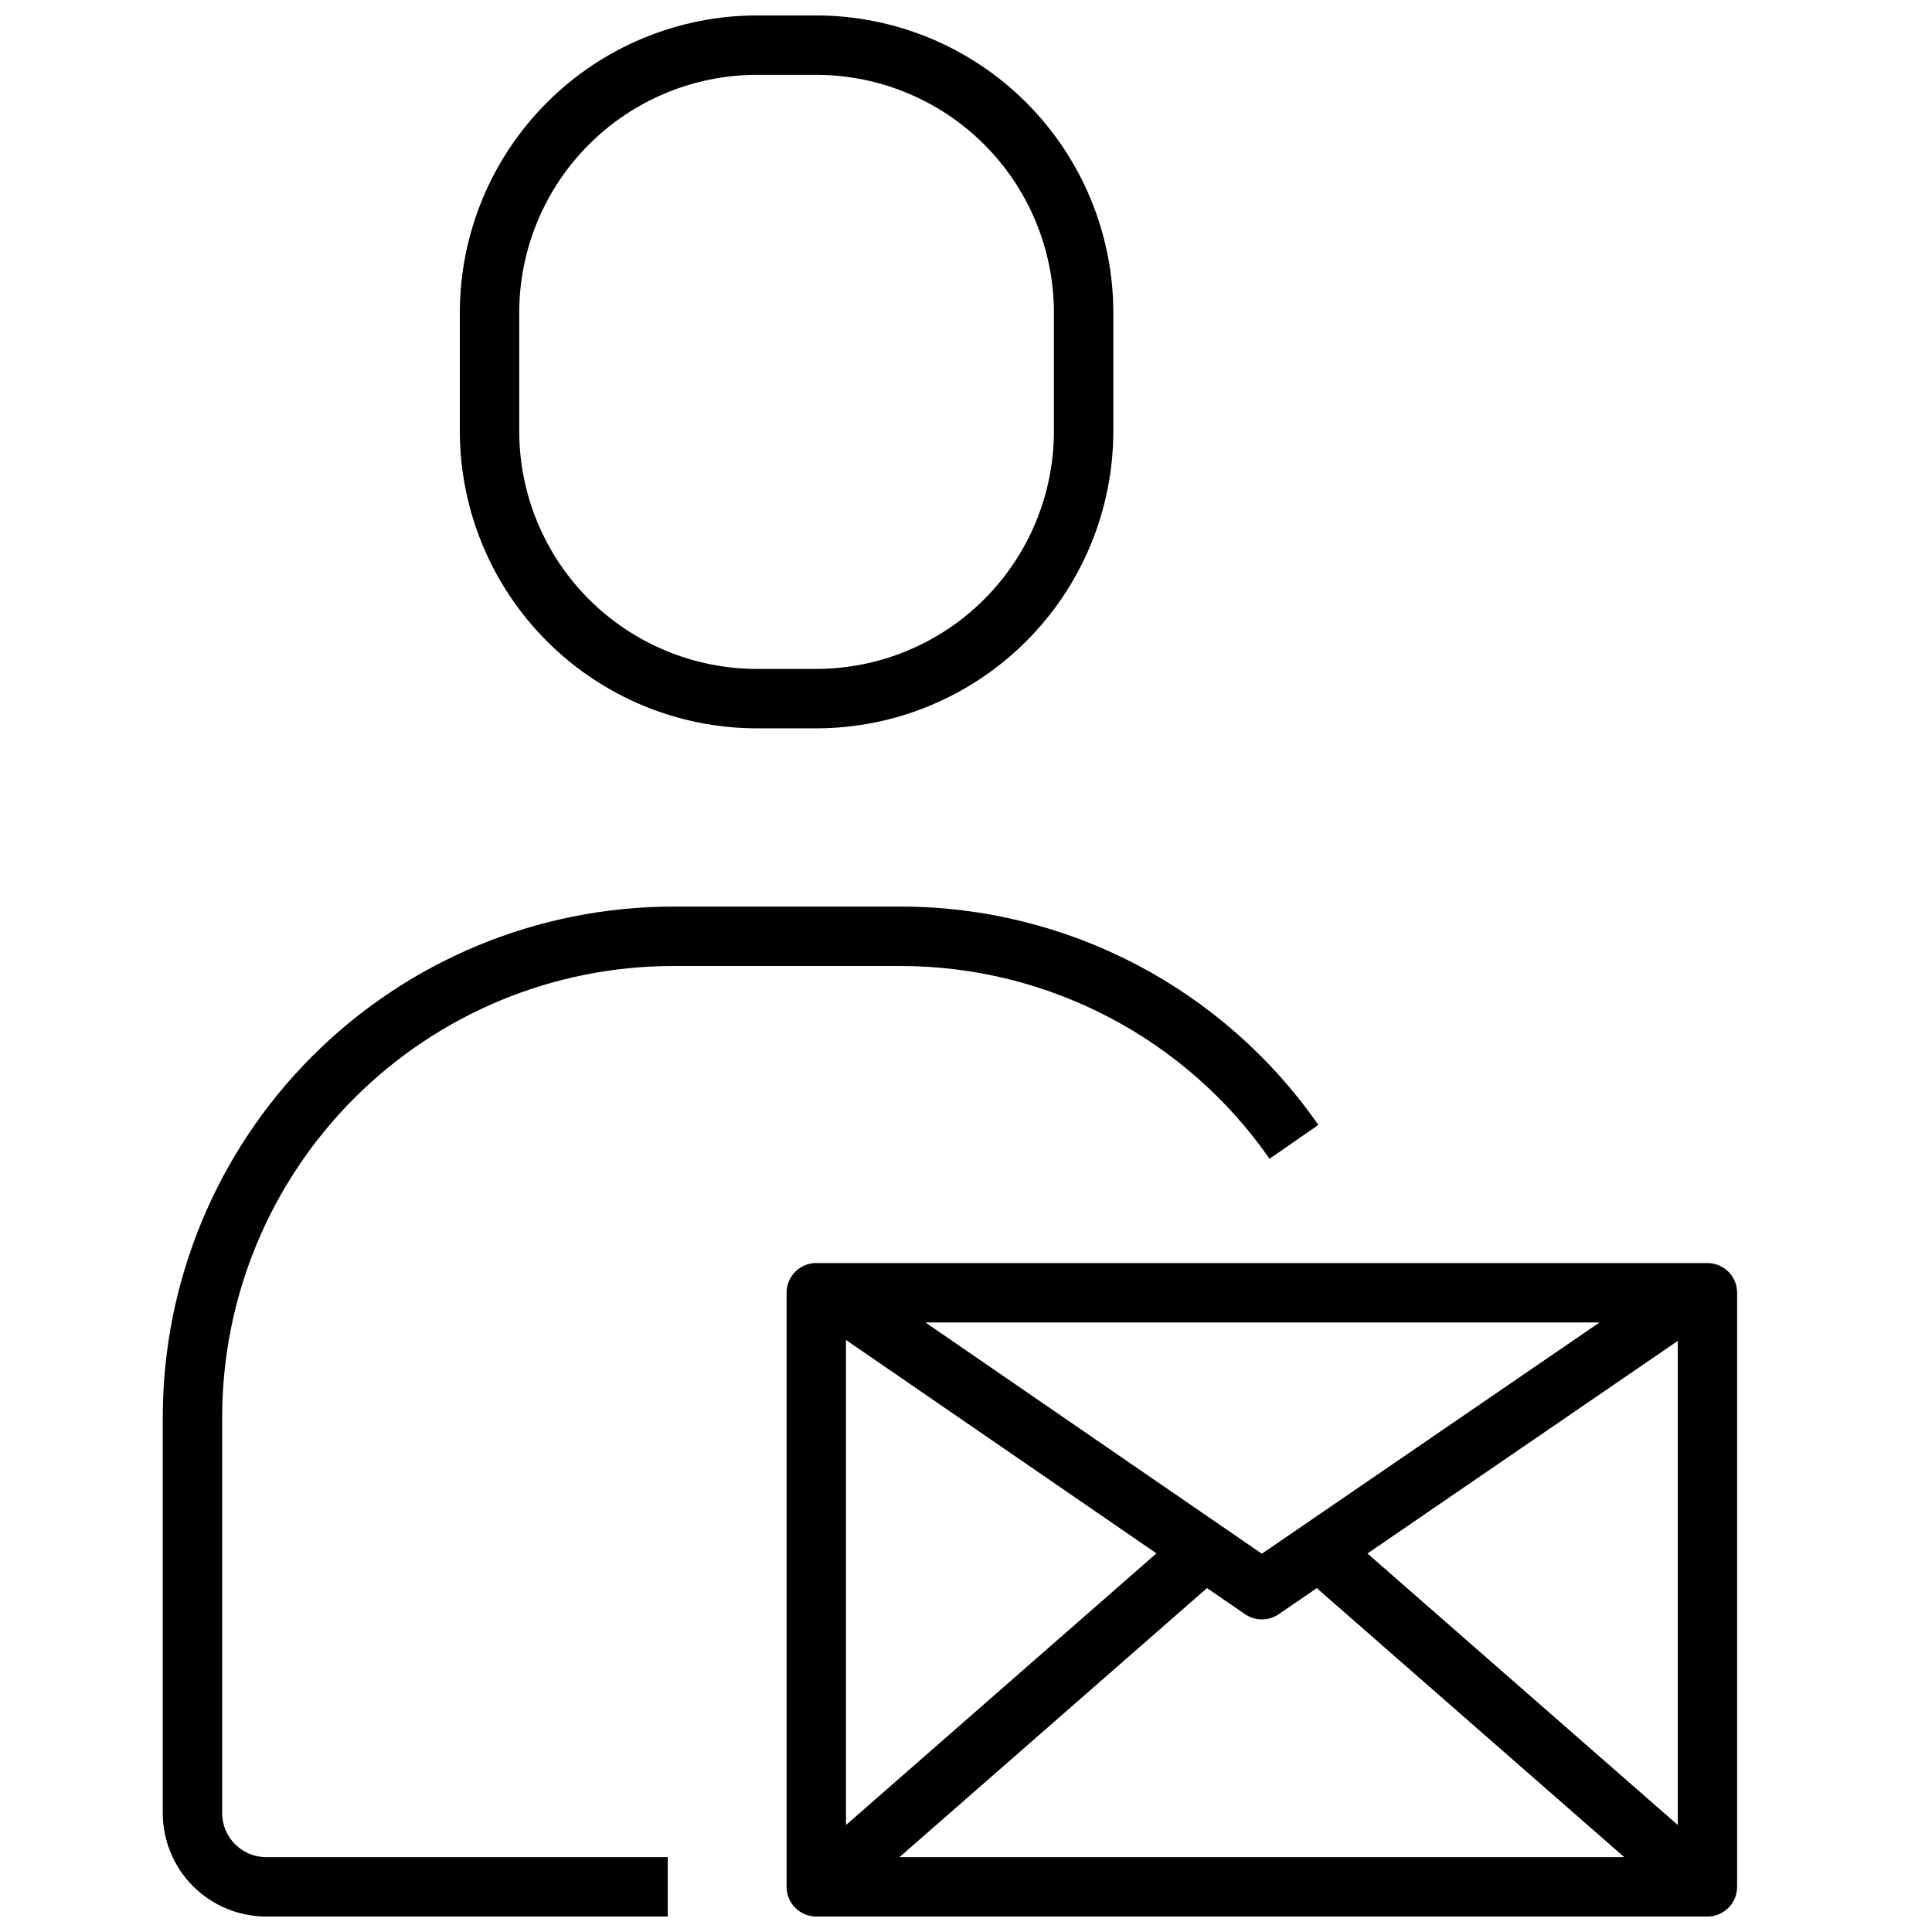 <?xml version="1.0" encoding="UTF-8"?>
<!-- Uploaded to: ICON Repo, www.iconrepo.com, Generator: ICON Repo Mixer Tools -->
<svg width="800px" height="800px" version="1.1" viewBox="144 144 512 512" xmlns="http://www.w3.org/2000/svg">
 <defs>
  <clipPath id="c">
   <path d="m187 384h307v267.9h-307z"/>
  </clipPath>
  <clipPath id="b">
   <path d="m265 148.09h175v189.91h-175z"/>
  </clipPath>
  <clipPath id="a">
   <path d="m352 478h253v173.9h-253z"/>
  </clipPath>
 </defs>
 <g>
  <g clip-path="url(#c)">
   <path d="m322.3 400h60.301c39.012-0.016 75.559 19.066 97.84 51.09l12.926-8.973v-0.004c-25.219-36.262-66.598-57.875-110.77-57.859h-60.301c-35.832 0.043-70.188 14.297-95.527 39.637-25.34 25.336-39.594 59.691-39.633 95.527v105.09c0.008 7.266 2.894 14.227 8.031 19.363 5.137 5.137 12.098 8.023 19.363 8.031h106.43v-15.742h-106.43c-6.434-0.008-11.645-5.219-11.652-11.652v-105.09c0.039-31.66 12.633-62.016 35.02-84.402 22.387-22.387 52.738-34.98 84.398-35.016z"/>
  </g>
  <g clip-path="url(#b)">
   <path d="m265.86 226.81v31.488c0.023 20.871 8.324 40.883 23.082 55.641 14.758 14.758 34.766 23.059 55.637 23.082h15.746c20.871-0.023 40.879-8.324 55.637-23.082 14.758-14.758 23.059-34.77 23.082-55.641v-31.488c-0.023-20.871-8.324-40.879-23.082-55.637-14.758-14.758-34.766-23.059-55.637-23.082h-15.746c-20.871 0.023-40.879 8.324-55.637 23.082-14.758 14.758-23.059 34.766-23.082 55.637zm157.44 0v31.488c-0.02 16.699-6.66 32.707-18.469 44.512-11.805 11.805-27.812 18.445-44.508 18.465h-15.746c-16.695-0.02-32.703-6.66-44.508-18.465-11.809-11.805-18.449-27.812-18.469-44.512v-31.488c0.02-16.695 6.66-32.703 18.469-44.508 11.805-11.809 27.812-18.449 44.508-18.469h15.746c16.695 0.02 32.703 6.66 44.508 18.469 11.809 11.805 18.449 27.812 18.469 44.508z"/>
  </g>
  <g clip-path="url(#a)">
   <path d="m596.48 478.72h-236.16c-4.348 0-7.871 3.523-7.871 7.871v157.44c0 2.086 0.828 4.09 2.305 5.566 1.477 1.477 3.477 2.305 5.566 2.305h236.16c2.086 0 4.09-0.828 5.566-2.305 1.477-1.477 2.305-3.481 2.305-5.566v-157.44c0-2.086-0.828-4.09-2.305-5.566-1.477-1.477-3.481-2.305-5.566-2.305zm-28.582 15.742-89.492 61.293-89.172-61.293zm-199.7 4.644 82.277 56.551-82.277 71.992zm14.18 137.05 81.492-71.297 10.086 6.926h-0.004c2.684 1.844 6.227 1.844 8.91 0l10.102-6.91 81.473 71.281zm206.25-8.516-82.238-71.949 82.238-56.332z"/>
  </g>
 </g>
</svg>